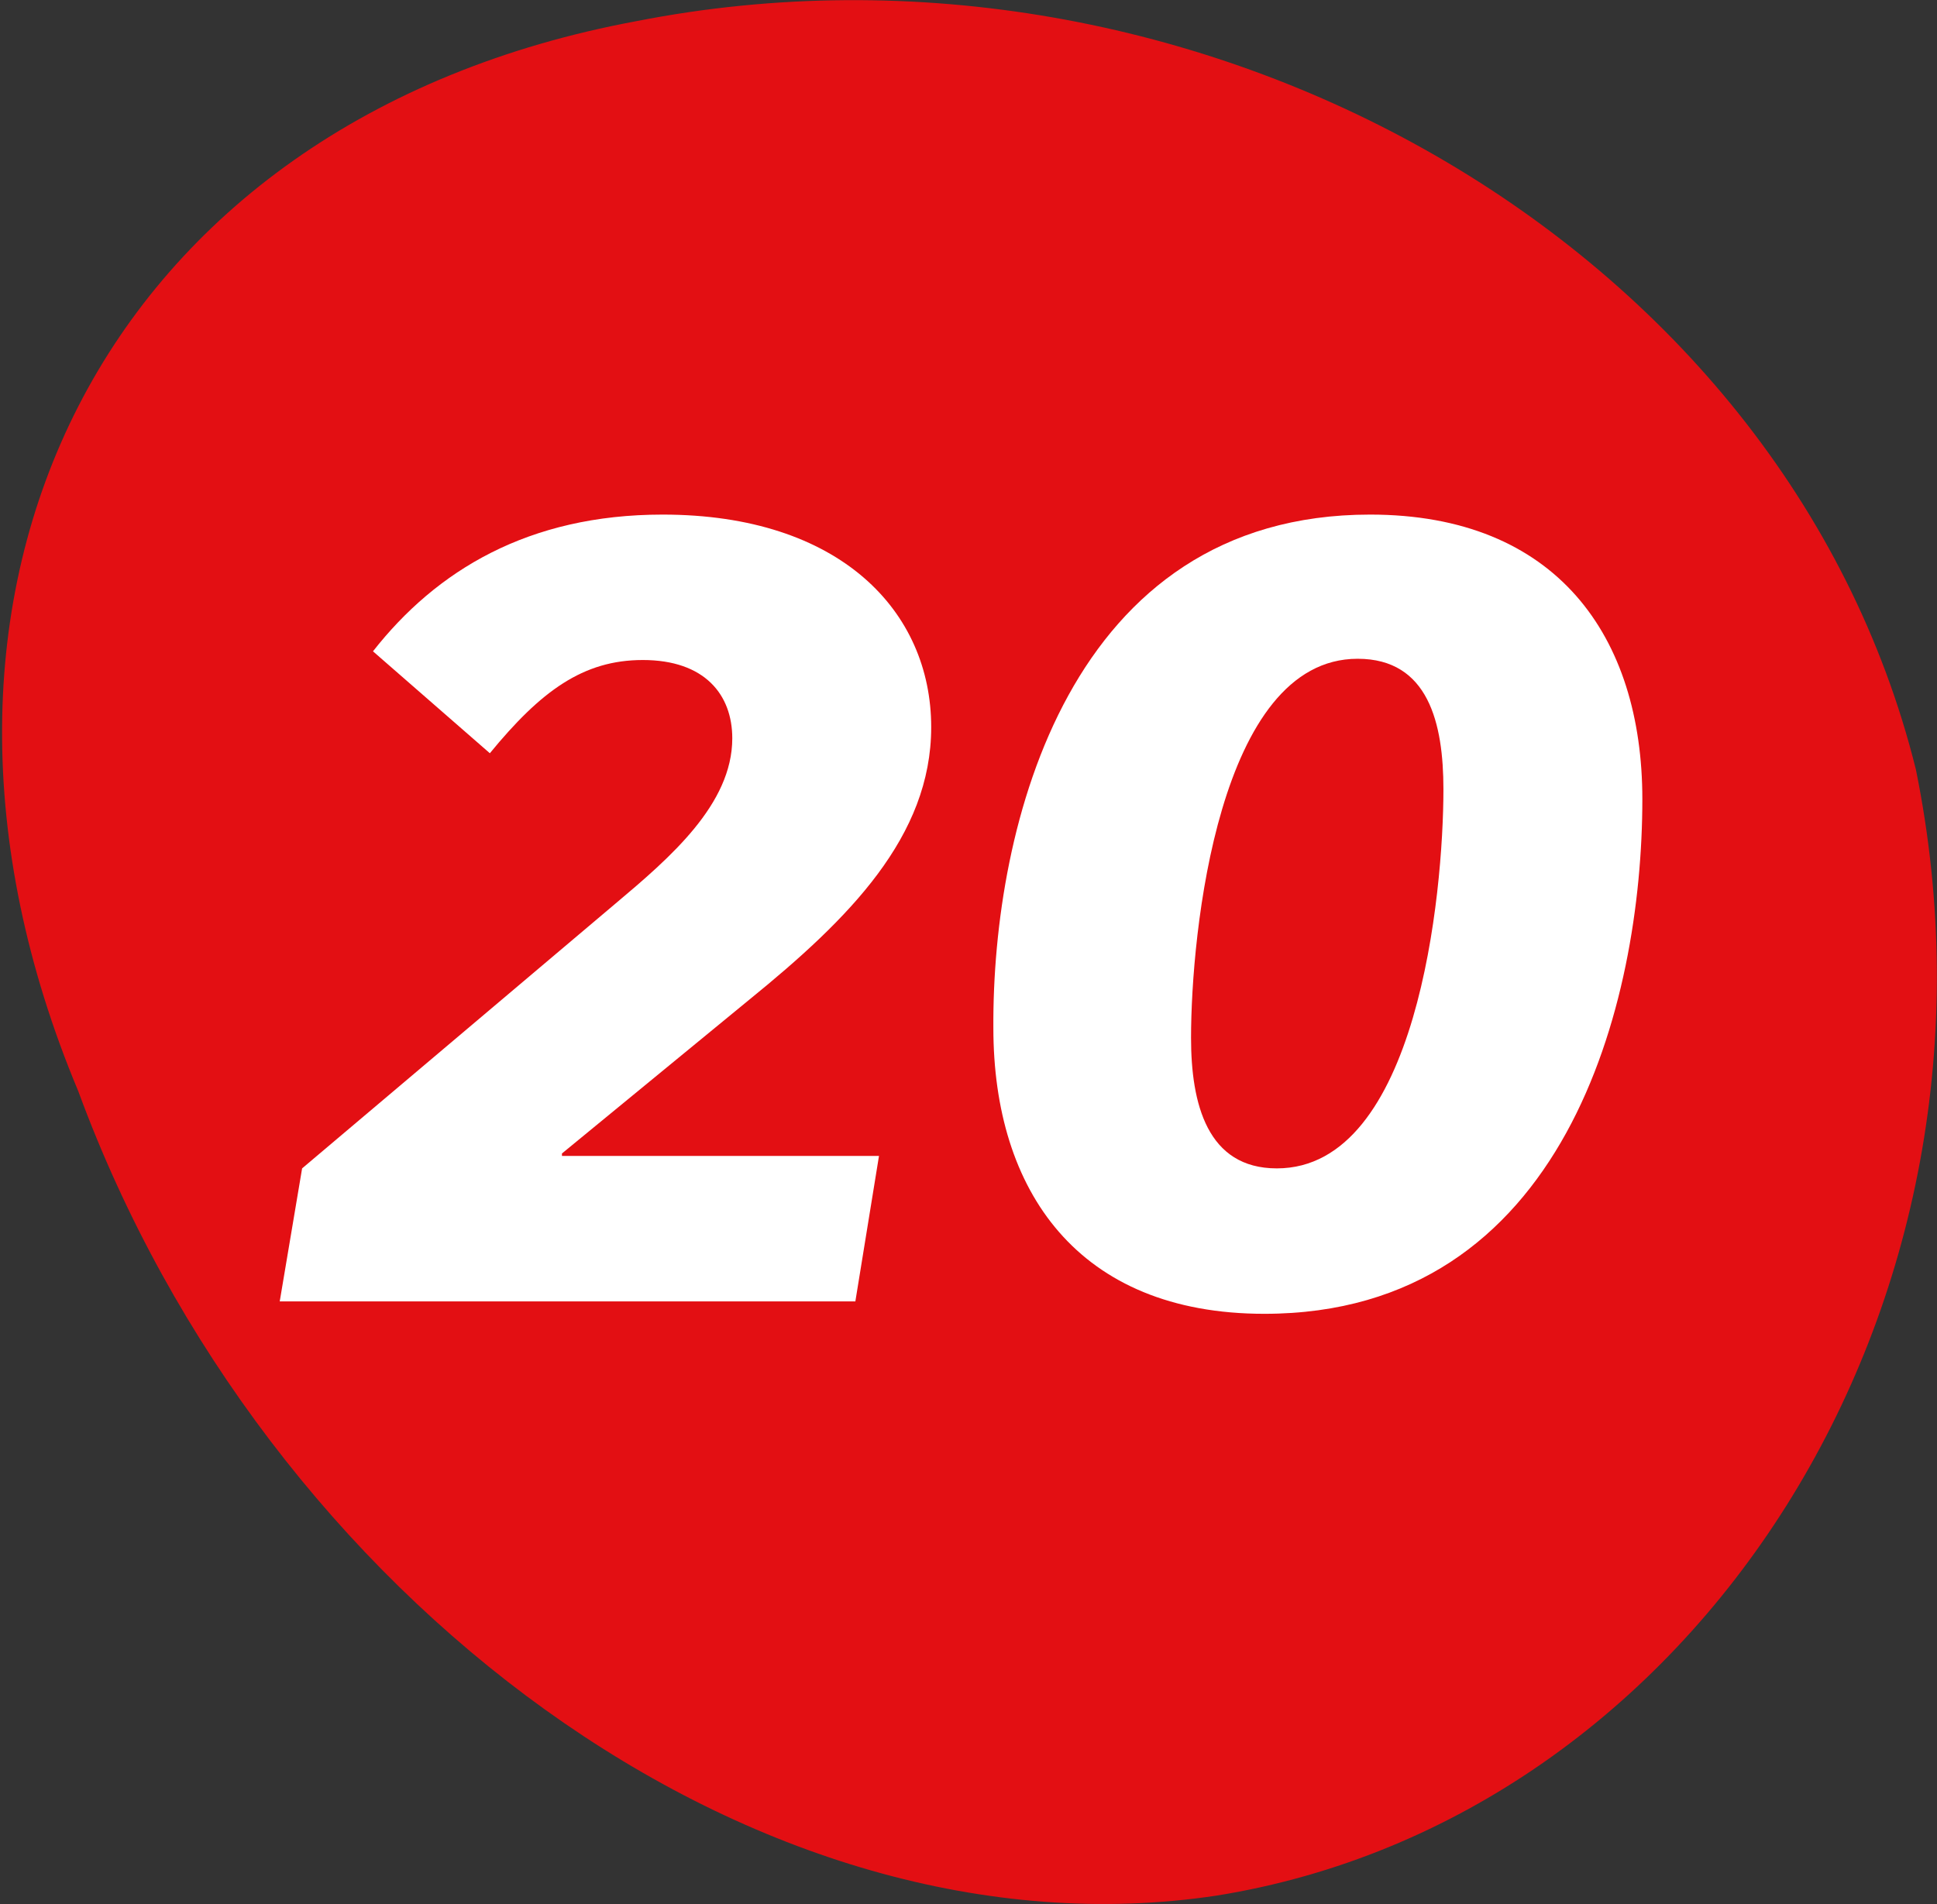 <?xml version="1.0" encoding="utf-8"?>
<!-- Generator: Adobe Illustrator 26.3.1, SVG Export Plug-In . SVG Version: 6.00 Build 0)  -->
<svg version="1.1" id="Layer_1" xmlns="http://www.w3.org/2000/svg" xmlns:xlink="http://www.w3.org/1999/xlink" x="0px" y="0px"
	 viewBox="0 0 155.8 153.2" style="enable-background:new 0 0 155.8 153.2;" xml:space="preserve">
<rect x="0" y="0" width="155.8" height="153.2" fill="#333333" stroke="none"/>
<style type="text/css">
	.st0{fill:#E30F13;}
	.st1{fill:none;}
	.st2{enable-background:new    ;}
	.st3{fill:#FFFFFF;}
</style>
<path class="st0" d="M51.2,1.7C96-7.1,143.5,19.3,154.1,61.9c8.8,43.3-17.8,84.4-56.2,90.6c-37,5.6-76.6-23.9-91.6-64.7
	C-10.5,47.7,8.1,9.7,51.2,1.7z"/>
<rect y="-3.9" class="st1" width="154" height="152"/>
<g class="st2">
	<path class="st3" d="M45.2,92.8V93h25.5l-1.9,11.7H22.5L24.3,94l25.2-21.3c4.4-3.7,9.4-8,9.4-13.3c0-3.5-2.2-6.3-7.2-6.3
		c-4.8,0-8.2,2.5-12.3,7.5l-9.4-8.2c5.1-6.5,12.5-11,23.3-11c14.3,0,21.6,7.8,21.6,17.1c0,8.8-6.6,15.4-14.6,21.9L45.2,92.8z"/>
	<path class="st3" d="M110.2,41.4c15,0,21.9,9.8,21.9,22.9c0,16.4-6.2,41.4-30.4,41.4c-15,0-21.8-9.9-21.8-23
		C79.8,66.4,86,41.4,110.2,41.4z M102.7,94c11.3,0,13.4-22.1,13.4-30.5c0-5.3-1.2-10.5-6.9-10.5c-11.2,0-13.4,22.1-13.4,30.5
		C95.8,88.8,97.1,94,102.7,94z"/>
</g>
</svg>
